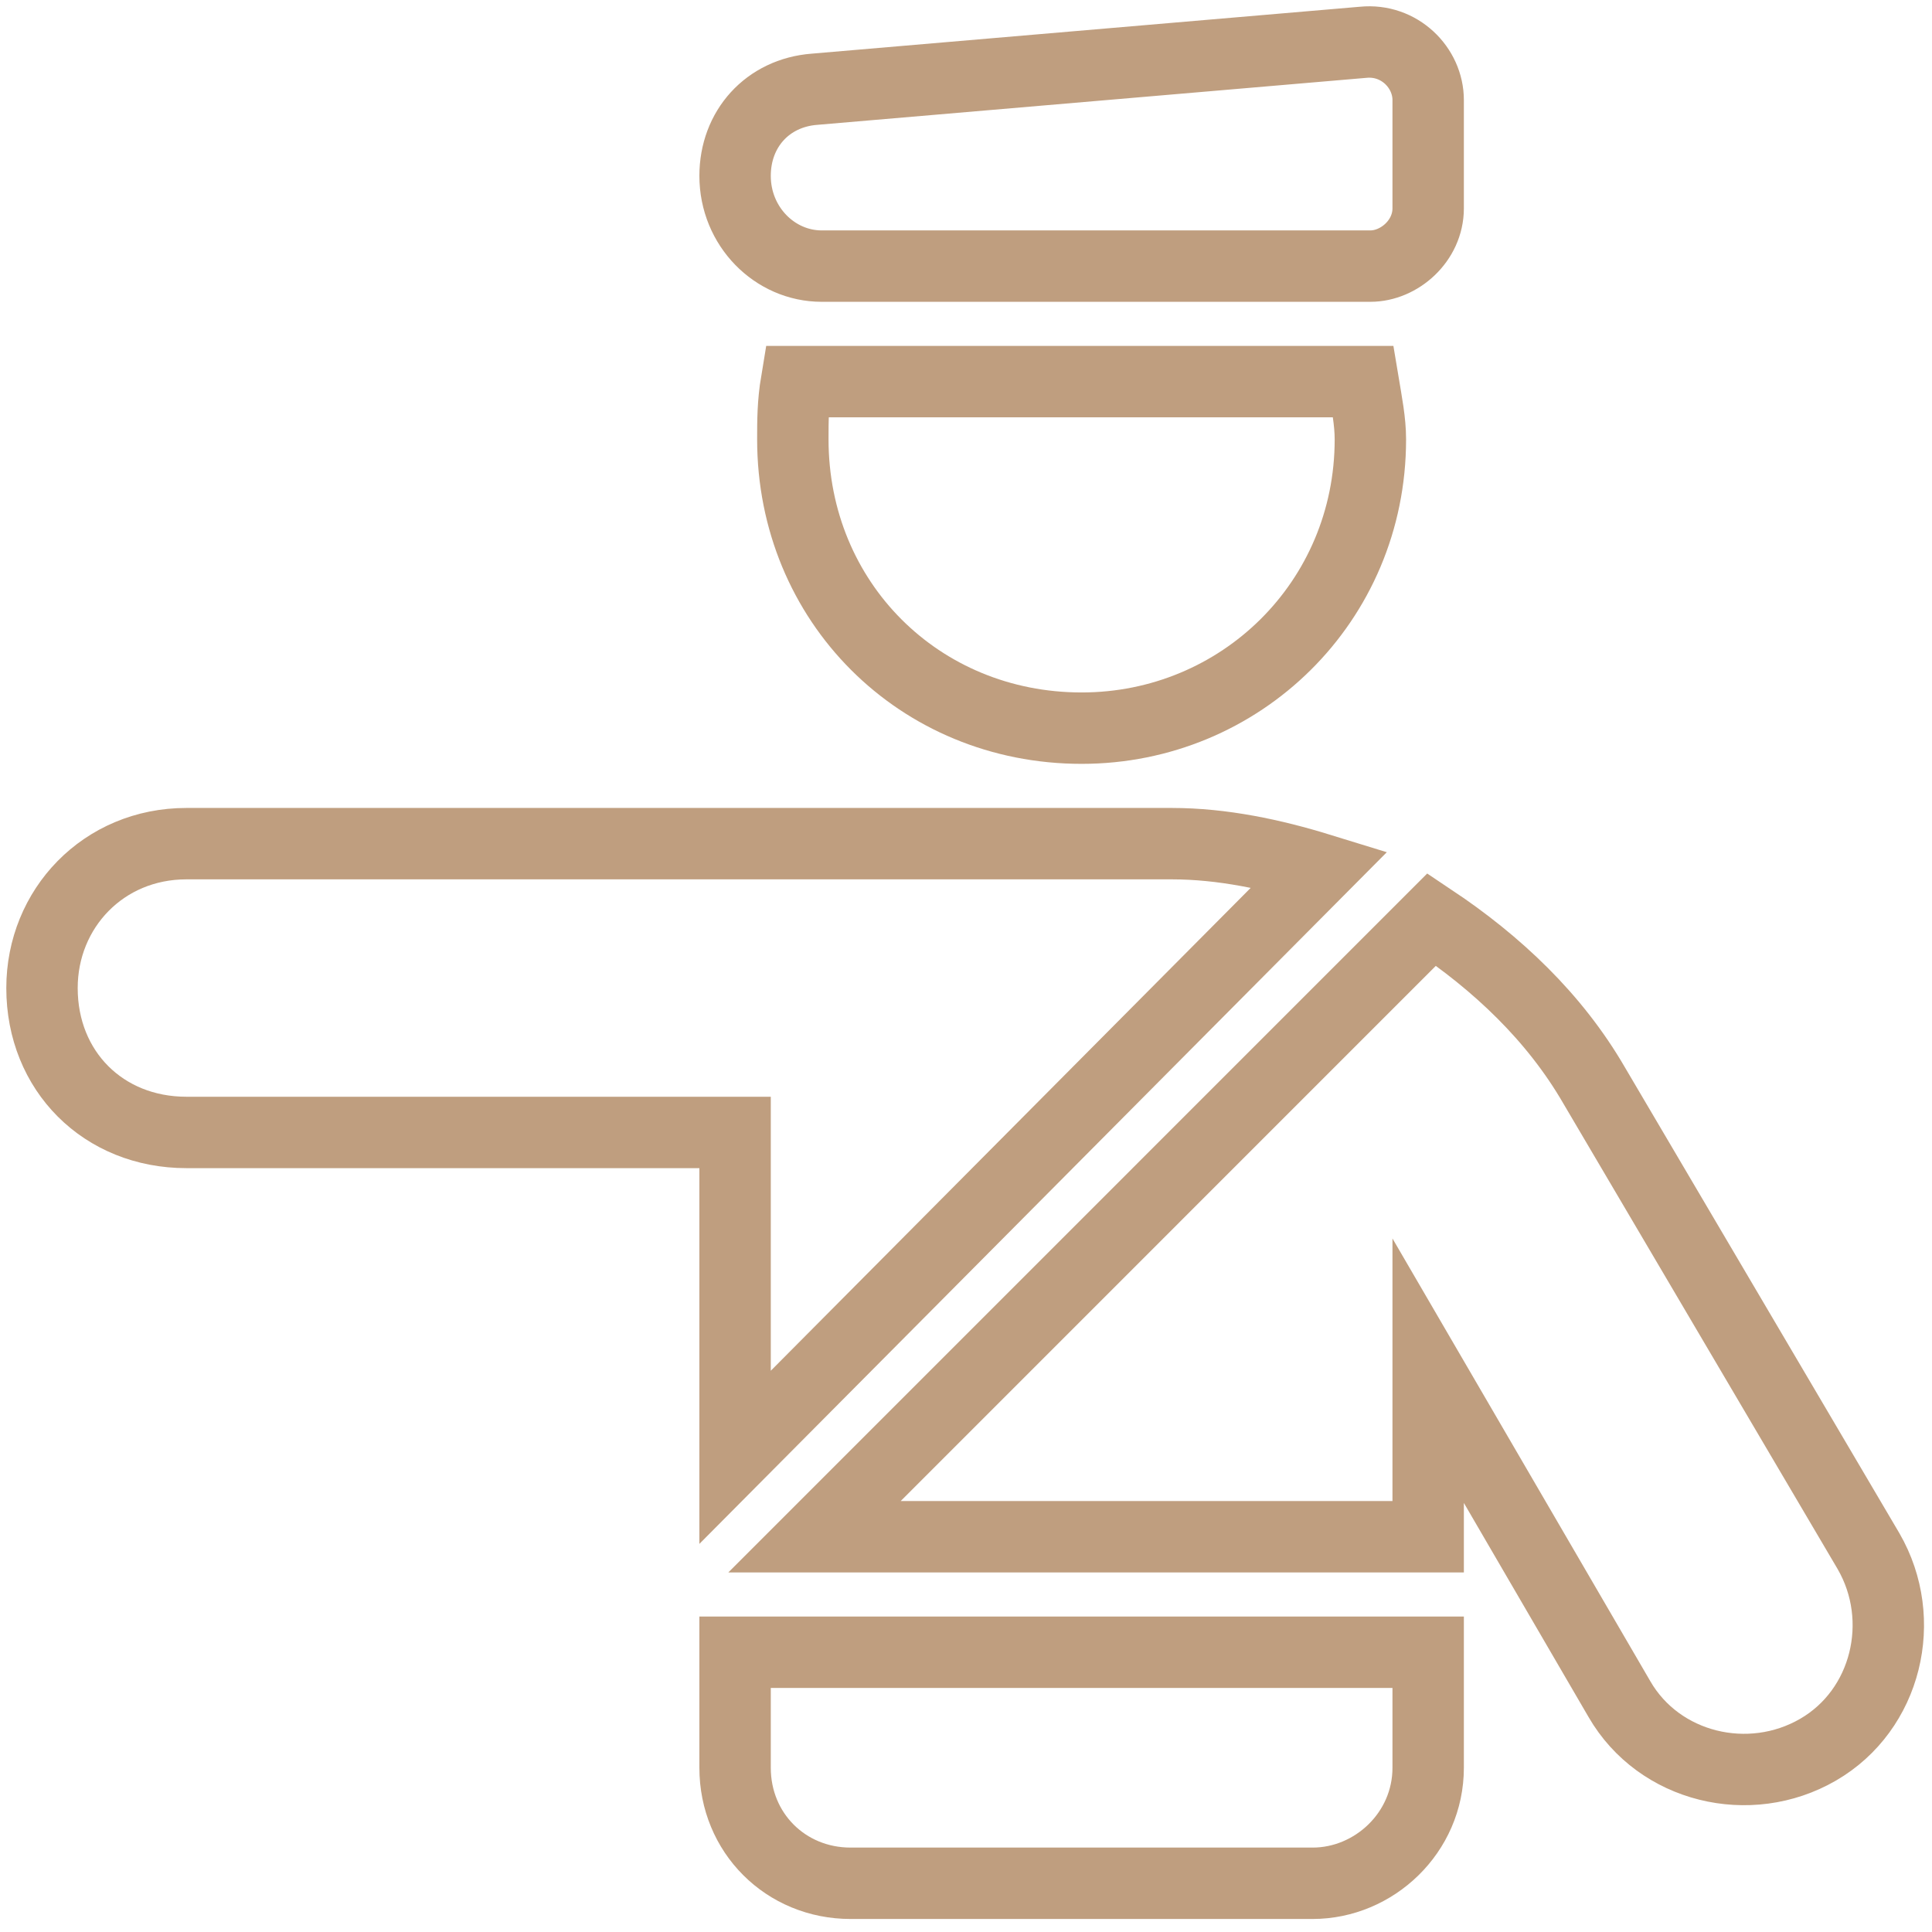 <svg width="46" height="46" viewBox="0 0 46 46" fill="none" xmlns="http://www.w3.org/2000/svg">
<path d="M32.456 1.007C33.316 0.921 34.004 1.609 34.004 2.382V4.961C34.004 5.734 33.316 6.336 32.628 6.336H19.564C18.447 6.336 17.502 5.391 17.502 4.187C17.502 3.07 18.275 2.211 19.393 2.125L32.456 1.007ZM18.877 10.461C18.877 10.032 18.877 9.602 18.963 9.086H32.456C32.542 9.602 32.628 10.032 32.628 10.461C32.628 14.329 29.534 17.337 25.753 17.337C21.885 17.337 18.877 14.329 18.877 10.461ZM27.901 20.087C29.105 20.087 30.308 20.345 31.425 20.689L17.502 34.698V26.963H4.438C2.461 26.963 1 25.502 1 23.525C1 21.634 2.461 20.087 4.438 20.087H27.901ZM37.957 25.846L44.489 36.933C45.434 38.566 44.919 40.715 43.286 41.66C41.653 42.605 39.504 42.09 38.559 40.457L34.004 32.636V36.589H19.393L34.089 21.892C35.636 22.924 37.012 24.213 37.957 25.846ZM34.004 39.339V42.09C34.004 43.637 32.714 44.84 31.253 44.84H20.252C18.705 44.84 17.502 43.637 17.502 42.09V39.339H34.004Z" stroke="#BF9E7F" stroke-width="1.7" stroke-miterlimit="10" stroke-linecap="round"/>
</svg>

